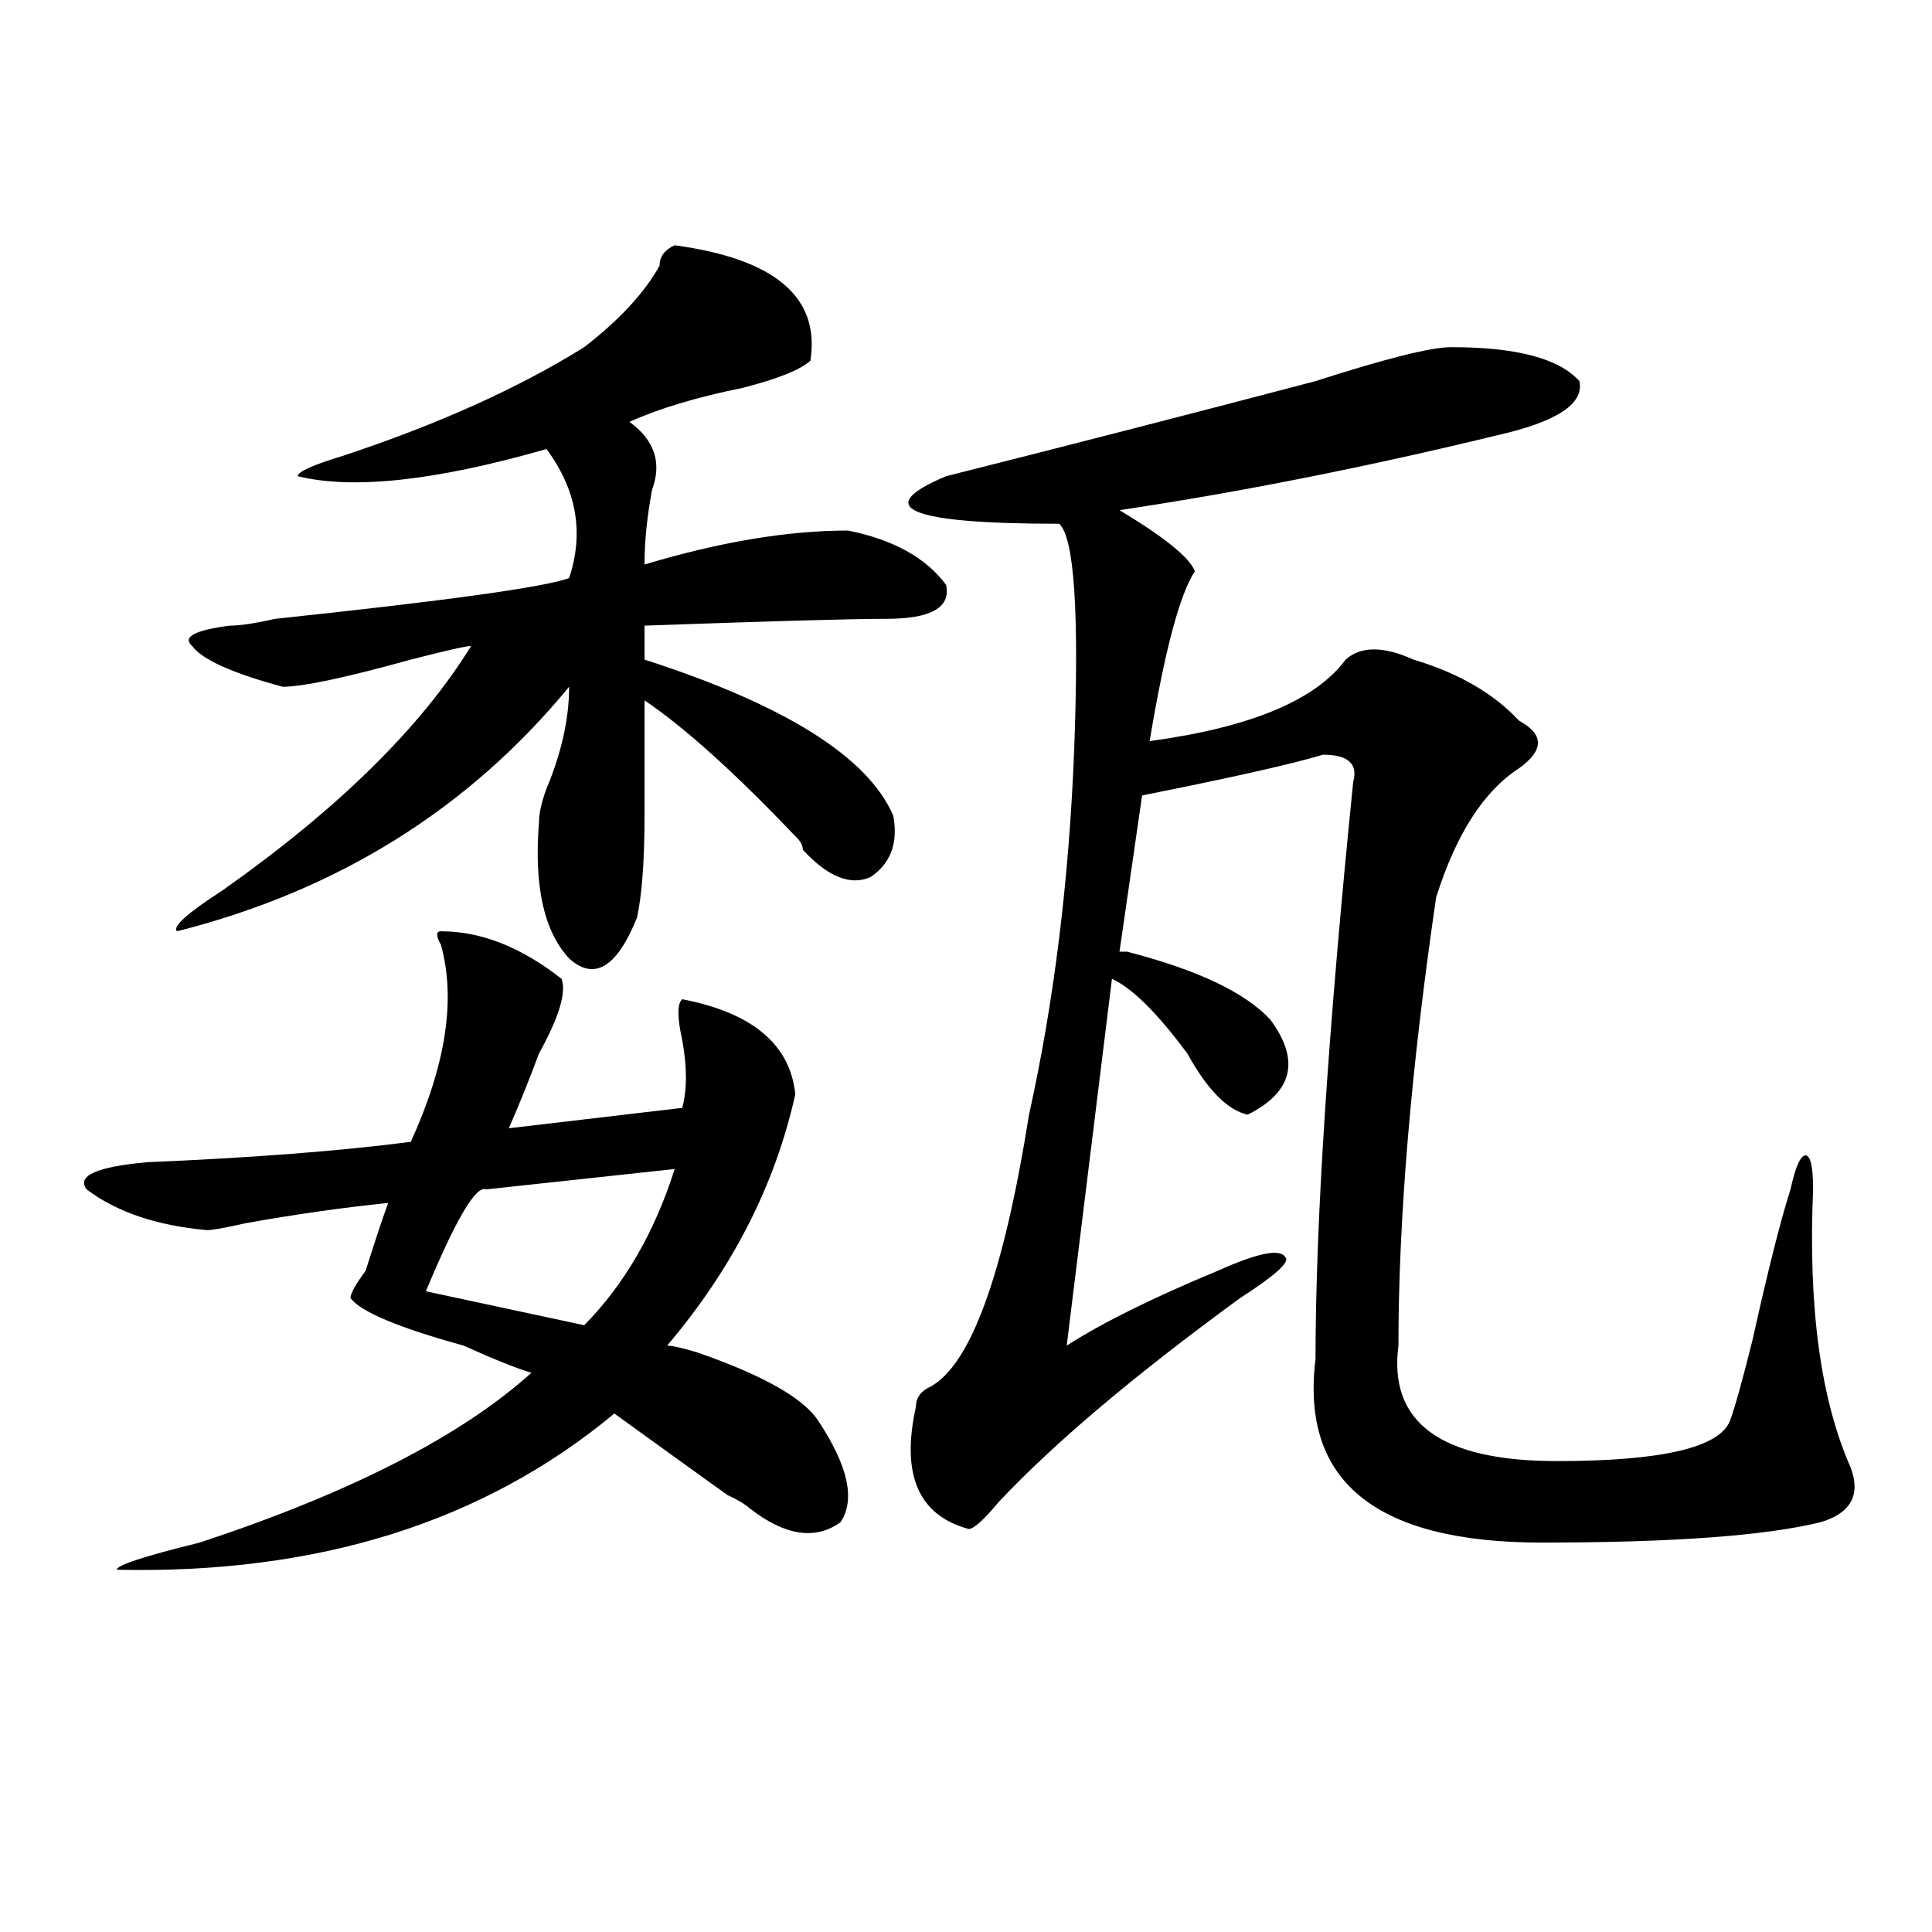 <?xml version="1.0" encoding="utf-8"?>
<!-- Generator: Adobe Illustrator 16.0.0, SVG Export Plug-In . SVG Version: 6.00 Build 0)  -->
<!DOCTYPE svg PUBLIC "-//W3C//DTD SVG 1.1//EN" "http://www.w3.org/Graphics/SVG/1.1/DTD/svg11.dtd">
<svg version="1.1" id="图层_1" xmlns="http://www.w3.org/2000/svg" xmlns:xlink="http://www.w3.org/1999/xlink" x="0px" y="0px"
	 width="1000px" height="1000px" viewBox="0 0 1000 1000" enable-background="new 0 0 1000 1000" xml:space="preserve">
<path d="M228.238,482.031c20.792,0,41.585,8.24,62.438,24.609c2.562,7.031-1.341,19.94-11.707,38.672
	c-5.243,14.063-10.427,26.972-15.609,38.672l89.754-10.547c2.562-9.338,2.562-21.094,0-35.156c-2.622-11.7-2.622-18.731,0-21.094
	c36.401,7.031,55.913,23.456,58.535,49.219c-10.427,46.912-32.56,90.253-66.34,130.078c2.562,0,7.805,1.209,15.609,3.516
	c33.78,11.756,54.633,23.456,62.438,35.156c15.609,23.456,19.512,41.034,11.707,52.734c-13.048,9.394-28.657,7.031-46.828-7.031
	c-2.622-2.307-6.524-4.669-11.707-7.031c-13.048-9.338-32.56-23.4-58.535-42.188c-67.681,56.25-153.532,83.166-257.555,80.859
	c0-2.362,14.269-7.031,42.926-14.063c78.047-25.763,135.241-55.041,171.703-87.891c-7.805-2.307-19.512-7.031-35.121-14.063
	c-33.841-9.338-53.353-17.578-58.535-24.609c0-2.307,2.562-7.031,7.805-14.063c5.183-16.369,9.085-28.125,11.707-35.156
	c-23.414,2.362-48.169,5.878-74.145,10.547c-10.427,2.362-16.95,3.516-19.512,3.516c-26.036-2.307-46.828-9.338-62.438-21.094
	c-5.243-7.031,5.183-11.7,31.219-14.063c54.633-2.307,100.12-5.822,136.582-10.547c18.171-39.825,23.414-73.828,15.609-101.953
	C225.616,484.394,225.616,482.031,228.238,482.031z M349.211,126.953c52.011,7.031,75.425,26.972,70.242,59.766
	c-5.243,4.725-16.95,9.394-35.121,14.063c-23.414,4.725-42.926,10.547-58.535,17.578c12.987,9.394,16.89,21.094,11.707,35.156
	c-2.622,14.063-3.902,26.972-3.902,38.672c39.023-11.7,74.145-17.578,105.363-17.578c23.414,4.725,40.304,14.063,50.73,28.125
	c2.562,11.756-7.805,17.578-31.219,17.578c-18.231,0-59.876,1.209-124.875,3.516v17.578
	c72.804,23.456,115.729,50.428,128.777,80.859c2.562,14.063-1.341,24.609-11.707,31.641c-10.427,4.725-22.134,0-35.121-14.063
	c0-2.307-1.341-4.669-3.902-7.031c-31.219-32.794-57.255-56.25-78.047-70.313c0,18.787,0,38.672,0,59.766
	c0,23.456-1.341,41.034-3.902,52.734c-10.427,25.818-22.134,32.85-35.121,21.094c-13.048-14.063-18.231-37.463-15.609-70.313
	c0-4.669,1.28-10.547,3.902-17.578c7.805-18.731,11.707-36.31,11.707-52.734C242.507,418.75,174.886,460.938,91.656,482.031
	c-2.622-2.307,5.183-9.338,23.414-21.094c59.815-42.188,102.741-84.375,128.777-126.563c-2.622,0-13.048,2.362-31.219,7.031
	c-33.841,9.394-55.974,14.063-66.34,14.063c-26.036-7.031-41.646-14.063-46.828-21.094c-5.243-4.669,1.28-8.185,19.512-10.547
	c5.183,0,12.987-1.153,23.414-3.516c88.413-9.338,139.144-16.369,152.191-21.094c7.805-23.4,3.902-45.703-11.707-66.797
	c-57.255,16.425-100.181,21.094-128.777,14.063c0-2.307,7.805-5.822,23.414-10.547c49.39-16.369,91.034-35.156,124.875-56.25
	c18.171-14.063,31.219-28.125,39.023-42.188C341.406,132.831,343.968,129.315,349.211,126.953z M349.211,605.078l-97.559,10.547
	c-5.243-2.307-15.609,15.271-31.219,52.734l81.949,17.578C323.175,664.844,338.784,637.928,349.211,605.078z M751.152,179.688
	c33.78,0,55.913,5.878,66.34,17.578c2.562,11.756-11.707,21.094-42.926,28.125c-67.681,16.425-132.68,29.334-195.117,38.672
	c23.414,14.063,36.401,24.609,39.023,31.641c-7.805,11.756-15.609,41.034-23.414,87.891c52.011-7.031,85.852-21.094,101.461-42.188
	c7.805-7.031,19.512-7.031,35.121,0c23.414,7.031,41.585,17.578,54.633,31.641c12.987,7.031,12.987,15.271,0,24.609
	c-18.231,11.756-32.56,34.003-42.926,66.797c-13.048,89.1-19.512,166.443-19.512,232.031c-5.243,39.881,22.073,59.766,81.949,59.766
	c54.633,0,84.511-7.031,89.754-21.094c2.562-7.031,6.464-21.094,11.707-42.188c7.805-35.156,14.269-60.919,19.512-77.344
	c2.562-11.7,5.183-17.578,7.805-17.578c2.562,0,3.902,5.878,3.902,17.578c-2.622,60.975,3.902,108.984,19.512,144.141
	c5.183,14.063,0,23.456-15.609,28.125c-28.657,7.031-76.767,10.547-144.387,10.547c-85.852,0-124.875-31.641-117.07-94.922
	c0-70.313,6.464-169.903,19.512-298.828c2.562-9.338-2.622-14.063-15.609-14.063c-15.609,4.725-46.828,11.756-93.656,21.094
	l-11.707,80.859h3.902c36.401,9.394,61.097,21.094,74.145,35.156c15.609,21.094,11.707,37.519-11.707,49.219
	c-10.427-2.307-20.853-12.854-31.219-31.641c-15.609-21.094-28.657-33.947-39.023-38.672l-23.414,189.844
	c18.171-11.7,44.206-24.609,78.047-38.672c20.792-9.338,32.499-11.7,35.121-7.031c2.562,2.362-5.243,9.394-23.414,21.094
	c-54.633,39.881-96.278,75.037-124.875,105.469c-7.805,9.394-13.048,14.063-15.609,14.063
	c-26.036-7.031-35.121-28.125-27.316-63.281c0-4.669,2.562-8.185,7.805-10.547c20.792-11.7,37.683-58.557,50.73-140.625
	c12.987-58.557,20.792-121.838,23.414-189.844c2.562-70.313,0-108.984-7.805-116.016c-78.047,0-97.559-8.185-58.535-24.609
	c64.999-16.369,128.777-32.794,191.215-49.219C717.312,185.565,740.726,179.688,751.152,179.688z"/>
</svg>
